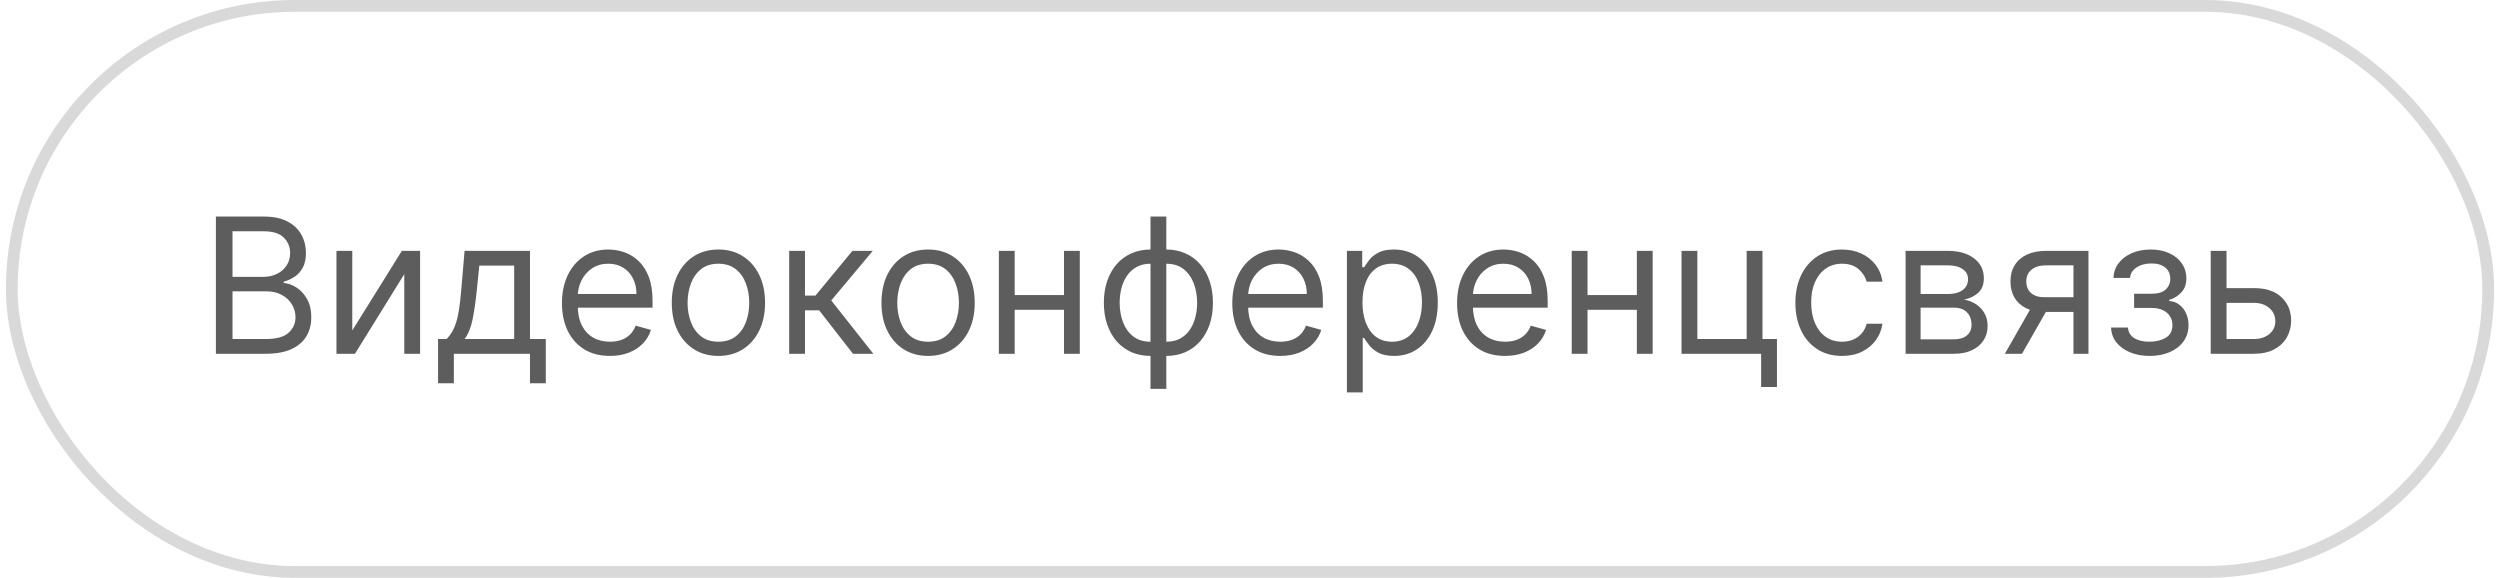 <?xml version="1.0" encoding="UTF-8"?> <svg xmlns="http://www.w3.org/2000/svg" width="212" height="49" viewBox="0 0 212 49" fill="none"> <path d="M18.308 30V18.364H22.376C23.186 18.364 23.855 18.504 24.381 18.784C24.908 19.061 25.3 19.434 25.558 19.903C25.815 20.369 25.944 20.886 25.944 21.454C25.944 21.954 25.855 22.367 25.677 22.693C25.503 23.019 25.271 23.276 24.984 23.466C24.7 23.655 24.391 23.796 24.058 23.886V24C24.414 24.023 24.771 24.148 25.131 24.375C25.491 24.602 25.792 24.928 26.035 25.352C26.277 25.776 26.398 26.296 26.398 26.909C26.398 27.492 26.266 28.017 26.001 28.483C25.736 28.949 25.317 29.318 24.745 29.591C24.173 29.864 23.429 30 22.512 30H18.308ZM19.717 28.75H22.512C23.433 28.75 24.086 28.572 24.472 28.216C24.863 27.856 25.058 27.421 25.058 26.909C25.058 26.515 24.957 26.151 24.756 25.818C24.556 25.481 24.27 25.212 23.898 25.011C23.527 24.807 23.088 24.704 22.58 24.704H19.717V28.75ZM19.717 23.477H22.33C22.755 23.477 23.137 23.394 23.478 23.227C23.823 23.061 24.095 22.826 24.296 22.523C24.501 22.22 24.603 21.864 24.603 21.454C24.603 20.943 24.425 20.509 24.069 20.153C23.713 19.794 23.148 19.614 22.376 19.614H19.717V23.477ZM29.873 28.023L34.077 21.273H35.623V30H34.282V23.25L30.1 30H28.532V21.273H29.873V28.023ZM37.147 32.5V28.75H37.874C38.052 28.564 38.206 28.364 38.334 28.148C38.463 27.932 38.575 27.676 38.67 27.381C38.768 27.081 38.852 26.718 38.92 26.29C38.988 25.858 39.048 25.337 39.102 24.727L39.397 21.273H44.943V28.75H46.283V32.5H44.943V30H38.488V32.5H37.147ZM39.397 28.75H43.602V22.523H40.647L40.42 24.727C40.325 25.64 40.208 26.438 40.068 27.119C39.927 27.801 39.704 28.345 39.397 28.75ZM51.722 30.182C50.881 30.182 50.156 29.996 49.546 29.625C48.94 29.25 48.472 28.727 48.143 28.057C47.817 27.383 47.654 26.599 47.654 25.704C47.654 24.811 47.817 24.023 48.143 23.341C48.472 22.655 48.931 22.121 49.518 21.739C50.109 21.352 50.798 21.159 51.586 21.159C52.041 21.159 52.489 21.235 52.932 21.386C53.376 21.538 53.779 21.784 54.143 22.125C54.506 22.462 54.796 22.909 55.012 23.466C55.228 24.023 55.336 24.708 55.336 25.523V26.091H48.609V24.932H53.972C53.972 24.439 53.874 24 53.677 23.614C53.484 23.227 53.207 22.922 52.847 22.699C52.491 22.475 52.071 22.364 51.586 22.364C51.052 22.364 50.59 22.496 50.2 22.761C49.813 23.023 49.516 23.364 49.307 23.784C49.099 24.204 48.995 24.655 48.995 25.136V25.909C48.995 26.568 49.109 27.127 49.336 27.585C49.567 28.04 49.887 28.386 50.296 28.625C50.705 28.86 51.181 28.977 51.722 28.977C52.075 28.977 52.393 28.928 52.677 28.829C52.965 28.727 53.213 28.576 53.421 28.375C53.63 28.171 53.791 27.917 53.904 27.614L55.2 27.977C55.063 28.417 54.834 28.803 54.512 29.136C54.19 29.466 53.792 29.724 53.319 29.909C52.845 30.091 52.313 30.182 51.722 30.182ZM60.921 30.182C60.133 30.182 59.442 29.994 58.847 29.619C58.256 29.244 57.794 28.72 57.461 28.046C57.131 27.371 56.967 26.583 56.967 25.682C56.967 24.773 57.131 23.979 57.461 23.301C57.794 22.623 58.256 22.097 58.847 21.722C59.442 21.347 60.133 21.159 60.921 21.159C61.709 21.159 62.398 21.347 62.989 21.722C63.584 22.097 64.046 22.623 64.376 23.301C64.709 23.979 64.876 24.773 64.876 25.682C64.876 26.583 64.709 27.371 64.376 28.046C64.046 28.72 63.584 29.244 62.989 29.619C62.398 29.994 61.709 30.182 60.921 30.182ZM60.921 28.977C61.52 28.977 62.012 28.824 62.398 28.517C62.785 28.21 63.071 27.807 63.256 27.307C63.442 26.807 63.535 26.265 63.535 25.682C63.535 25.099 63.442 24.555 63.256 24.051C63.071 23.547 62.785 23.14 62.398 22.829C62.012 22.519 61.52 22.364 60.921 22.364C60.323 22.364 59.83 22.519 59.444 22.829C59.057 23.14 58.772 23.547 58.586 24.051C58.4 24.555 58.307 25.099 58.307 25.682C58.307 26.265 58.4 26.807 58.586 27.307C58.772 27.807 59.057 28.21 59.444 28.517C59.83 28.824 60.323 28.977 60.921 28.977ZM66.923 30V21.273H68.263V25.068H69.15L72.286 21.273H74.013L70.491 25.477L74.059 30H72.332L69.468 26.318H68.263V30H66.923ZM78.702 30.182C77.915 30.182 77.223 29.994 76.629 29.619C76.038 29.244 75.576 28.72 75.242 28.046C74.913 27.371 74.748 26.583 74.748 25.682C74.748 24.773 74.913 23.979 75.242 23.301C75.576 22.623 76.038 22.097 76.629 21.722C77.223 21.347 77.915 21.159 78.702 21.159C79.49 21.159 80.18 21.347 80.771 21.722C81.365 22.097 81.827 22.623 82.157 23.301C82.49 23.979 82.657 24.773 82.657 25.682C82.657 26.583 82.49 27.371 82.157 28.046C81.827 28.72 81.365 29.244 80.771 29.619C80.18 29.994 79.49 30.182 78.702 30.182ZM78.702 28.977C79.301 28.977 79.793 28.824 80.18 28.517C80.566 28.21 80.852 27.807 81.038 27.307C81.223 26.807 81.316 26.265 81.316 25.682C81.316 25.099 81.223 24.555 81.038 24.051C80.852 23.547 80.566 23.14 80.18 22.829C79.793 22.519 79.301 22.364 78.702 22.364C78.104 22.364 77.612 22.519 77.225 22.829C76.839 23.14 76.553 23.547 76.367 24.051C76.182 24.555 76.089 25.099 76.089 25.682C76.089 26.265 76.182 26.807 76.367 27.307C76.553 27.807 76.839 28.21 77.225 28.517C77.612 28.824 78.104 28.977 78.702 28.977ZM90.545 25.023V26.273H85.727V25.023H90.545ZM86.045 21.273V30H84.704V21.273H86.045ZM91.567 21.273V30H90.227V21.273H91.567ZM97.562 32.977V18.364H98.903V32.977H97.562ZM97.562 30.182C96.971 30.182 96.433 30.076 95.948 29.864C95.463 29.648 95.047 29.343 94.698 28.949C94.35 28.551 94.081 28.076 93.891 27.523C93.702 26.97 93.607 26.356 93.607 25.682C93.607 25 93.702 24.383 93.891 23.829C94.081 23.273 94.35 22.796 94.698 22.398C95.047 22 95.463 21.695 95.948 21.483C96.433 21.267 96.971 21.159 97.562 21.159H97.971V30.182H97.562ZM97.562 28.977H97.789V22.364H97.562C97.115 22.364 96.727 22.454 96.397 22.636C96.067 22.814 95.795 23.059 95.579 23.369C95.367 23.676 95.208 24.028 95.102 24.426C94.999 24.824 94.948 25.242 94.948 25.682C94.948 26.265 95.041 26.807 95.227 27.307C95.412 27.807 95.698 28.21 96.085 28.517C96.471 28.824 96.963 28.977 97.562 28.977ZM98.903 30.182H98.494V21.159H98.903C99.494 21.159 100.031 21.267 100.516 21.483C101.001 21.695 101.418 22 101.766 22.398C102.115 22.796 102.384 23.273 102.573 23.829C102.763 24.383 102.857 25 102.857 25.682C102.857 26.356 102.763 26.97 102.573 27.523C102.384 28.076 102.115 28.551 101.766 28.949C101.418 29.343 101.001 29.648 100.516 29.864C100.031 30.076 99.494 30.182 98.903 30.182ZM98.903 28.977C99.353 28.977 99.742 28.89 100.067 28.716C100.397 28.538 100.668 28.296 100.88 27.989C101.096 27.678 101.255 27.326 101.357 26.932C101.463 26.534 101.516 26.117 101.516 25.682C101.516 25.099 101.424 24.555 101.238 24.051C101.052 23.547 100.766 23.14 100.38 22.829C99.994 22.519 99.501 22.364 98.903 22.364H98.675V28.977H98.903ZM108.566 30.182C107.725 30.182 107 29.996 106.39 29.625C105.784 29.25 105.316 28.727 104.987 28.057C104.661 27.383 104.498 26.599 104.498 25.704C104.498 24.811 104.661 24.023 104.987 23.341C105.316 22.655 105.774 22.121 106.362 21.739C106.952 21.352 107.642 21.159 108.43 21.159C108.884 21.159 109.333 21.235 109.776 21.386C110.219 21.538 110.623 21.784 110.987 22.125C111.35 22.462 111.64 22.909 111.856 23.466C112.072 24.023 112.18 24.708 112.18 25.523V26.091H105.452V24.932H110.816C110.816 24.439 110.718 24 110.521 23.614C110.327 23.227 110.051 22.922 109.691 22.699C109.335 22.475 108.915 22.364 108.43 22.364C107.896 22.364 107.433 22.496 107.043 22.761C106.657 23.023 106.36 23.364 106.151 23.784C105.943 24.204 105.839 24.655 105.839 25.136V25.909C105.839 26.568 105.952 27.127 106.18 27.585C106.411 28.04 106.731 28.386 107.14 28.625C107.549 28.86 108.024 28.977 108.566 28.977C108.918 28.977 109.237 28.928 109.521 28.829C109.808 28.727 110.057 28.576 110.265 28.375C110.473 28.171 110.634 27.917 110.748 27.614L112.043 27.977C111.907 28.417 111.678 28.803 111.356 29.136C111.034 29.466 110.636 29.724 110.163 29.909C109.689 30.091 109.157 30.182 108.566 30.182ZM114.219 33.273V21.273H115.515V22.659H115.674C115.772 22.508 115.909 22.314 116.083 22.079C116.261 21.841 116.515 21.629 116.844 21.443C117.178 21.254 117.629 21.159 118.197 21.159C118.932 21.159 119.579 21.343 120.14 21.71C120.701 22.078 121.138 22.599 121.452 23.273C121.767 23.947 121.924 24.742 121.924 25.659C121.924 26.583 121.767 27.384 121.452 28.062C121.138 28.737 120.702 29.259 120.146 29.631C119.589 29.998 118.947 30.182 118.219 30.182C117.659 30.182 117.21 30.089 116.873 29.903C116.536 29.714 116.276 29.5 116.094 29.261C115.913 29.019 115.772 28.818 115.674 28.659H115.56V33.273H114.219ZM115.538 25.636C115.538 26.296 115.634 26.877 115.827 27.381C116.021 27.881 116.303 28.273 116.674 28.557C117.045 28.837 117.5 28.977 118.038 28.977C118.598 28.977 119.066 28.829 119.441 28.534C119.82 28.235 120.104 27.833 120.293 27.329C120.487 26.822 120.583 26.258 120.583 25.636C120.583 25.023 120.488 24.47 120.299 23.977C120.113 23.481 119.831 23.089 119.452 22.801C119.077 22.509 118.606 22.364 118.038 22.364C117.492 22.364 117.034 22.502 116.663 22.778C116.291 23.051 116.011 23.434 115.822 23.926C115.632 24.415 115.538 24.985 115.538 25.636ZM127.629 30.182C126.788 30.182 126.062 29.996 125.452 29.625C124.846 29.25 124.379 28.727 124.049 28.057C123.723 27.383 123.56 26.599 123.56 25.704C123.56 24.811 123.723 24.023 124.049 23.341C124.379 22.655 124.837 22.121 125.424 21.739C126.015 21.352 126.704 21.159 127.492 21.159C127.947 21.159 128.396 21.235 128.839 21.386C129.282 21.538 129.685 21.784 130.049 22.125C130.413 22.462 130.702 22.909 130.918 23.466C131.134 24.023 131.242 24.708 131.242 25.523V26.091H124.515V24.932H129.879C129.879 24.439 129.78 24 129.583 23.614C129.39 23.227 129.113 22.922 128.754 22.699C128.397 22.475 127.977 22.364 127.492 22.364C126.958 22.364 126.496 22.496 126.106 22.761C125.719 23.023 125.422 23.364 125.214 23.784C125.005 24.204 124.901 24.655 124.901 25.136V25.909C124.901 26.568 125.015 27.127 125.242 27.585C125.473 28.04 125.793 28.386 126.202 28.625C126.612 28.86 127.087 28.977 127.629 28.977C127.981 28.977 128.299 28.928 128.583 28.829C128.871 28.727 129.119 28.576 129.327 28.375C129.536 28.171 129.697 27.917 129.81 27.614L131.106 27.977C130.969 28.417 130.74 28.803 130.418 29.136C130.096 29.466 129.699 29.724 129.225 29.909C128.752 30.091 128.219 30.182 127.629 30.182ZM139.123 25.023V26.273H134.305V25.023H139.123ZM134.623 21.273V30H133.282V21.273H134.623ZM140.146 21.273V30H138.805V21.273H140.146ZM149.458 21.273V28.75H150.685V32.818H149.344V30H142.594V21.273H143.935V28.75H148.117V21.273H149.458ZM156.202 30.182C155.384 30.182 154.68 29.989 154.089 29.602C153.498 29.216 153.043 28.684 152.725 28.006C152.407 27.328 152.248 26.553 152.248 25.682C152.248 24.796 152.411 24.013 152.737 23.335C153.066 22.653 153.524 22.121 154.112 21.739C154.702 21.352 155.392 21.159 156.18 21.159C156.793 21.159 157.346 21.273 157.839 21.5C158.331 21.727 158.735 22.046 159.049 22.454C159.363 22.864 159.558 23.341 159.634 23.886H158.293C158.191 23.489 157.964 23.136 157.612 22.829C157.263 22.519 156.793 22.364 156.202 22.364C155.68 22.364 155.221 22.5 154.827 22.773C154.437 23.042 154.132 23.422 153.913 23.915C153.697 24.403 153.589 24.977 153.589 25.636C153.589 26.311 153.695 26.898 153.907 27.398C154.123 27.898 154.426 28.286 154.816 28.562C155.21 28.839 155.672 28.977 156.202 28.977C156.551 28.977 156.867 28.917 157.151 28.796C157.435 28.674 157.676 28.5 157.873 28.273C158.07 28.046 158.21 27.773 158.293 27.454H159.634C159.558 27.97 159.371 28.434 159.072 28.847C158.776 29.256 158.384 29.581 157.896 29.824C157.411 30.062 156.846 30.182 156.202 30.182ZM161.594 30V21.273H165.163C166.102 21.273 166.848 21.485 167.401 21.909C167.954 22.333 168.231 22.894 168.231 23.591C168.231 24.121 168.074 24.532 167.759 24.824C167.445 25.112 167.041 25.307 166.549 25.409C166.871 25.454 167.183 25.568 167.487 25.75C167.793 25.932 168.047 26.182 168.248 26.5C168.449 26.814 168.549 27.201 168.549 27.659C168.549 28.106 168.435 28.506 168.208 28.858C167.981 29.21 167.655 29.489 167.231 29.693C166.807 29.898 166.299 30 165.708 30H161.594ZM162.867 28.773H165.708C166.17 28.773 166.532 28.663 166.793 28.443C167.055 28.224 167.185 27.924 167.185 27.546C167.185 27.095 167.055 26.741 166.793 26.483C166.532 26.222 166.17 26.091 165.708 26.091H162.867V28.773ZM162.867 24.932H165.163C165.522 24.932 165.831 24.883 166.089 24.784C166.346 24.682 166.543 24.538 166.68 24.352C166.82 24.163 166.89 23.939 166.89 23.682C166.89 23.314 166.737 23.026 166.43 22.818C166.123 22.606 165.701 22.5 165.163 22.5H162.867V24.932ZM175.829 30V22.5H173.511C172.988 22.5 172.577 22.621 172.278 22.864C171.978 23.106 171.829 23.439 171.829 23.864C171.829 24.28 171.963 24.608 172.232 24.847C172.505 25.085 172.878 25.204 173.352 25.204H176.17V26.454H173.352C172.761 26.454 172.251 26.35 171.823 26.142C171.395 25.934 171.066 25.636 170.835 25.25C170.603 24.86 170.488 24.398 170.488 23.864C170.488 23.326 170.609 22.864 170.852 22.477C171.094 22.091 171.441 21.794 171.891 21.585C172.346 21.377 172.886 21.273 173.511 21.273H177.102V30H175.829ZM170.011 30L172.488 25.659H173.942L171.465 30H170.011ZM179.018 27.773H180.45C180.48 28.167 180.658 28.466 180.984 28.671C181.313 28.875 181.741 28.977 182.268 28.977C182.806 28.977 183.266 28.867 183.648 28.648C184.031 28.424 184.222 28.064 184.222 27.568C184.222 27.276 184.15 27.023 184.006 26.807C183.862 26.587 183.66 26.417 183.398 26.296C183.137 26.174 182.828 26.114 182.472 26.114H180.972V24.909H182.472C183.006 24.909 183.4 24.788 183.654 24.546C183.912 24.303 184.04 24 184.04 23.636C184.04 23.246 183.902 22.934 183.626 22.699C183.349 22.46 182.957 22.341 182.45 22.341C181.938 22.341 181.512 22.456 181.171 22.688C180.83 22.915 180.65 23.208 180.631 23.568H179.222C179.237 23.099 179.381 22.684 179.654 22.324C179.927 21.96 180.298 21.676 180.768 21.472C181.237 21.263 181.775 21.159 182.381 21.159C182.995 21.159 183.527 21.267 183.978 21.483C184.433 21.695 184.783 21.985 185.029 22.352C185.279 22.716 185.404 23.129 185.404 23.591C185.404 24.083 185.266 24.481 184.989 24.784C184.713 25.087 184.366 25.303 183.95 25.432V25.523C184.279 25.546 184.565 25.651 184.808 25.841C185.054 26.026 185.245 26.271 185.381 26.574C185.518 26.873 185.586 27.204 185.586 27.568C185.586 28.099 185.444 28.561 185.16 28.954C184.876 29.345 184.486 29.648 183.989 29.864C183.493 30.076 182.927 30.182 182.29 30.182C181.673 30.182 181.12 30.081 180.631 29.881C180.143 29.676 179.754 29.394 179.467 29.034C179.183 28.671 179.033 28.25 179.018 27.773ZM188.629 24.432H191.129C192.151 24.432 192.933 24.691 193.475 25.21C194.017 25.729 194.288 26.386 194.288 27.182C194.288 27.704 194.166 28.18 193.924 28.608C193.682 29.032 193.326 29.371 192.856 29.625C192.386 29.875 191.81 30 191.129 30H187.469V21.273H188.81V28.75H191.129C191.659 28.75 192.094 28.61 192.435 28.329C192.776 28.049 192.947 27.689 192.947 27.25C192.947 26.788 192.776 26.411 192.435 26.119C192.094 25.828 191.659 25.682 191.129 25.682H188.629V24.432Z" fill="#5D5D5D"></path> <rect x="1" y="0.5" width="210" height="48" rx="24" stroke="#D9D9D9"></rect> </svg> 